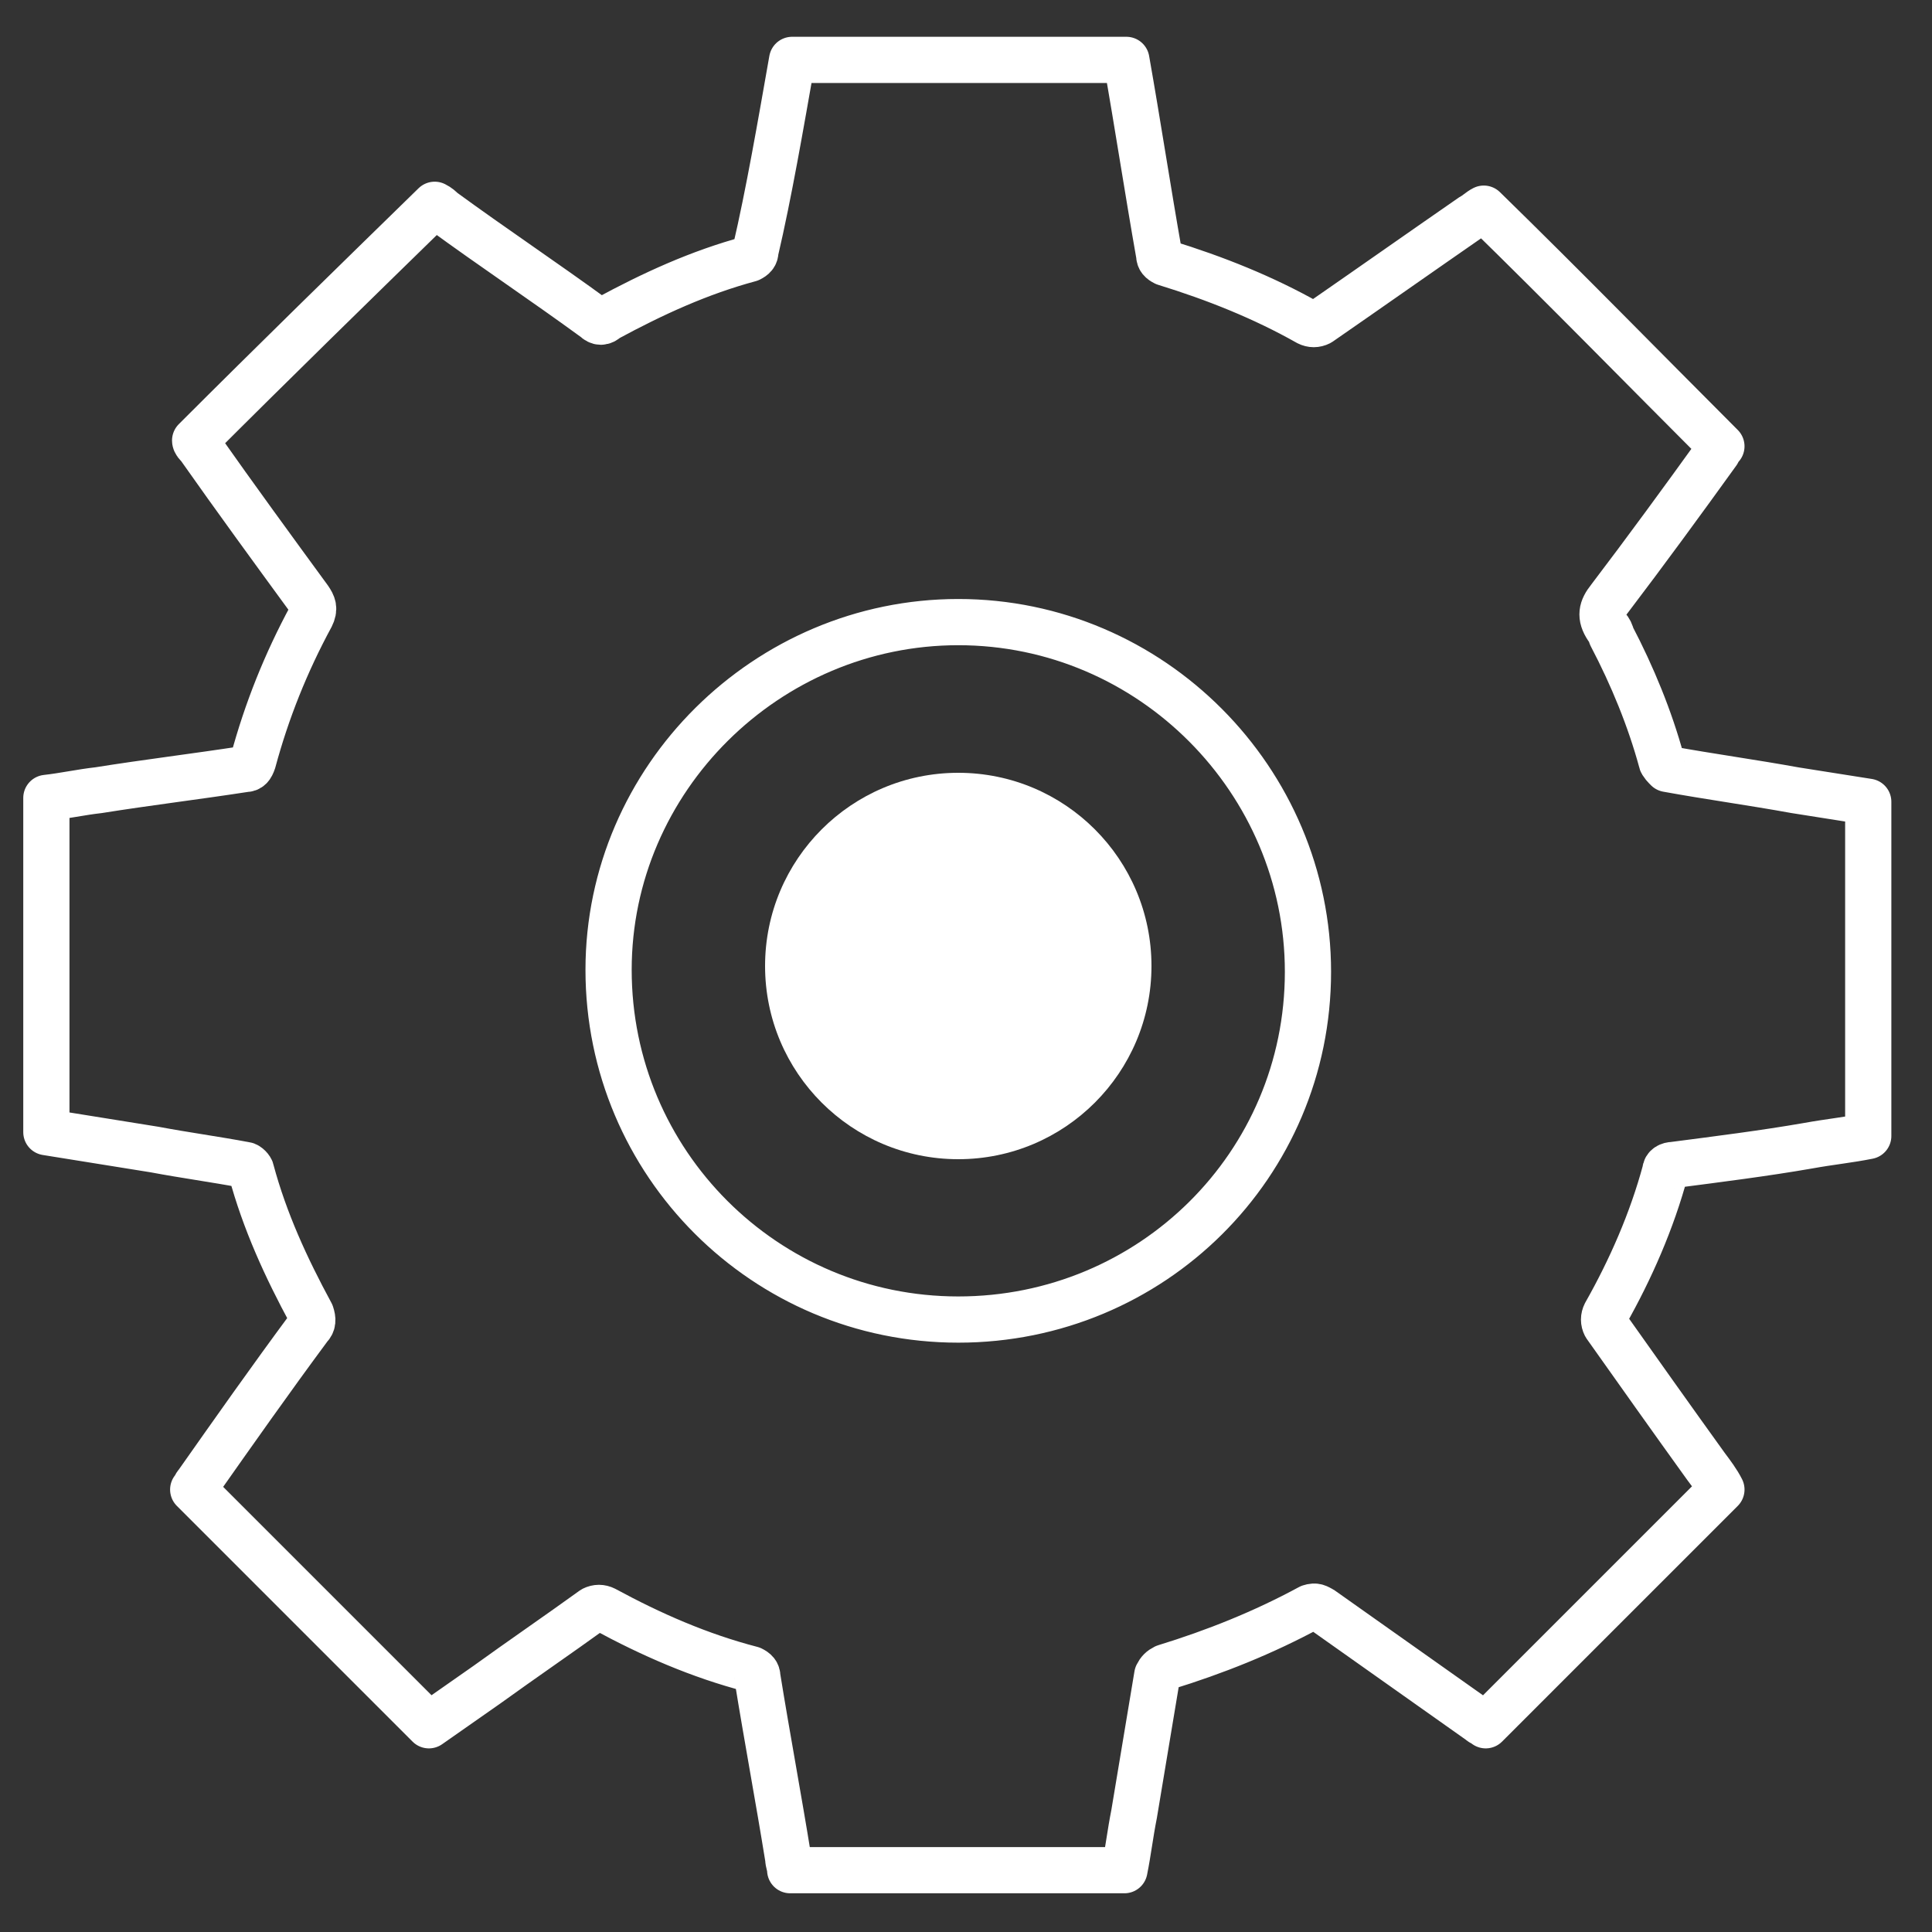 <?xml version="1.0" encoding="utf-8"?>
<!-- Generator: Adobe Illustrator 25.4.1, SVG Export Plug-In . SVG Version: 6.00 Build 0)  -->
<svg version="1.1" id="Layer_1" xmlns="http://www.w3.org/2000/svg" xmlns:xlink="http://www.w3.org/1999/xlink" x="0px" y="0px"
	 viewBox="0 0 100 100" style="enable-background:new 0 0 100 100;" xml:space="preserve">
<rect x="0" y="0" width="100" height="100" fill="#333333" stroke="none"/>
<style type="text/css">
	.Drop_x0020_Shadow{fill:none;}
	.Outer_x0020_Glow_x0020_5_x0020_pt{fill:none;}
	.Blue_x0020_Neon{fill:none;stroke:#8AACDA;stroke-width:7;stroke-linecap:round;stroke-linejoin:round;}
	.Chrome_x0020_Highlight{fill:url(#SVGID_1_);stroke:#FFFFFF;stroke-width:0.363;stroke-miterlimit:1;}
	.Jive_GS{fill:#FFDD00;}
	.Alyssa_GS{fill:#A6D0E4;}
	.st0{fill:none;stroke:#FFFFFF;stroke-width:2.392;stroke-linecap:round;stroke-linejoin:round;stroke-miterlimit:10;}
	.st1{fill:#FFFFFF;}
</style>
<linearGradient id="SVGID_1_" gradientUnits="userSpaceOnUse" x1="0" y1="0" x2="6.123234e-17" y2="-1">
	<stop  offset="0" style="stop-color:#656565"/>
	<stop  offset="0.618" style="stop-color:#1B1B1B"/>
	<stop  offset="0.629" style="stop-color:#545454"/>
	<stop  offset="0.983" style="stop-color:#3E3E3E"/>
</linearGradient>
<g>
	<g id="jqgSOV.tif_00000016072914166988997570000000078069178102467979_">
		<g>
			<path class="st0" d="M41,3.1c5.8,0,11.5,0,17.3,0c0.6,3.4,1.1,6.7,1.7,10.1c0,0.2,0.1,0.3,0.3,0.4c2.6,0.8,5.1,1.8,7.4,3.1
				c0.2,0.1,0.4,0.1,0.6,0c2.6-1.8,5.3-3.7,7.9-5.5c0.2-0.1,0.4-0.3,0.6-0.4C81,14.9,85,19,89.1,23.1c-0.1,0.1-0.2,0.2-0.2,0.3
				c-1.8,2.5-3.7,5.1-5.6,7.6c-0.4,0.5-0.5,0.9-0.1,1.5c0.1,0.1,0.2,0.3,0.2,0.4c1.1,2.1,2,4.3,2.6,6.5c0,0.1,0.2,0.3,0.3,0.4
				c2.2,0.4,4.4,0.7,6.6,1.1c1.3,0.2,2.5,0.4,3.8,0.6c0,5.8,0,11.5,0,17.3c-1,0.2-2,0.3-3.1,0.5c-2.3,0.4-4.7,0.7-7,1
				c-0.2,0-0.4,0.1-0.4,0.3c-0.7,2.6-1.8,5.1-3.1,7.4c-0.1,0.2-0.1,0.4,0,0.6c1.7,2.4,3.4,4.8,5.2,7.3c0.3,0.4,0.6,0.8,0.8,1.2
				c-4.1,4.1-8.1,8.1-12.2,12.2c-0.1-0.1-0.2-0.1-0.3-0.2c-2.7-1.9-5.5-3.9-8.2-5.8c-0.2-0.1-0.3-0.2-0.6-0.1
				c-2.4,1.3-4.9,2.3-7.5,3.1c-0.2,0.1-0.3,0.2-0.4,0.4c-0.4,2.4-0.8,4.8-1.2,7.2c-0.2,1-0.3,1.9-0.5,2.9c-5.8,0-11.6,0-17.3,0
				c0-0.2-0.1-0.4-0.1-0.6c-0.5-3.1-1.1-6.3-1.6-9.4c0-0.2-0.1-0.3-0.3-0.4c-2.7-0.7-5.2-1.8-7.6-3.1c-0.2-0.1-0.4-0.1-0.6,0
				c-1.8,1.3-3.7,2.6-5.5,3.9c-1,0.7-2,1.4-3,2.1c-4.1-4.1-8.1-8.1-12.2-12.2c0.1-0.1,0.1-0.2,0.2-0.3c1.9-2.7,3.8-5.4,5.8-8.1
				c0.2-0.2,0.2-0.4,0.1-0.7c-1.3-2.4-2.4-4.8-3.1-7.4c0-0.1-0.2-0.3-0.3-0.3c-1.6-0.3-3.1-0.5-4.7-0.8c-1.9-0.3-3.7-0.6-5.6-0.9
				c0-5.8,0-11.5,0-17.3c0.9-0.1,1.8-0.3,2.7-0.4c2.5-0.4,5-0.7,7.6-1.1c0.2,0,0.3-0.1,0.4-0.4c0.7-2.6,1.7-5.1,3-7.5
				c0.2-0.4,0.1-0.6-0.1-0.9c-1.9-2.6-3.8-5.2-5.7-7.9c-0.1-0.1-0.2-0.2-0.2-0.3c4.1-4.1,8.2-8.1,12.4-12.2c0.2,0.1,0.3,0.2,0.4,0.3
				c2.6,1.9,5.3,3.7,7.9,5.6c0.2,0.2,0.4,0.2,0.6,0c2.4-1.3,4.8-2.4,7.4-3.1c0.2-0.1,0.3-0.2,0.3-0.4C39.8,10,40.4,6.5,41,3.1z
				 M49.6,68.3c10,0,18.1-8,18.1-18c0-9.9-8.1-18.1-18.1-18.1c-9.9,0-18.1,8.1-18.1,18C31.5,60.2,39.6,68.3,49.6,68.3z"/>
		</g>
	</g>
	<circle class="st1" cx="49.6" cy="50" r="10"/>
</g>
</svg>
